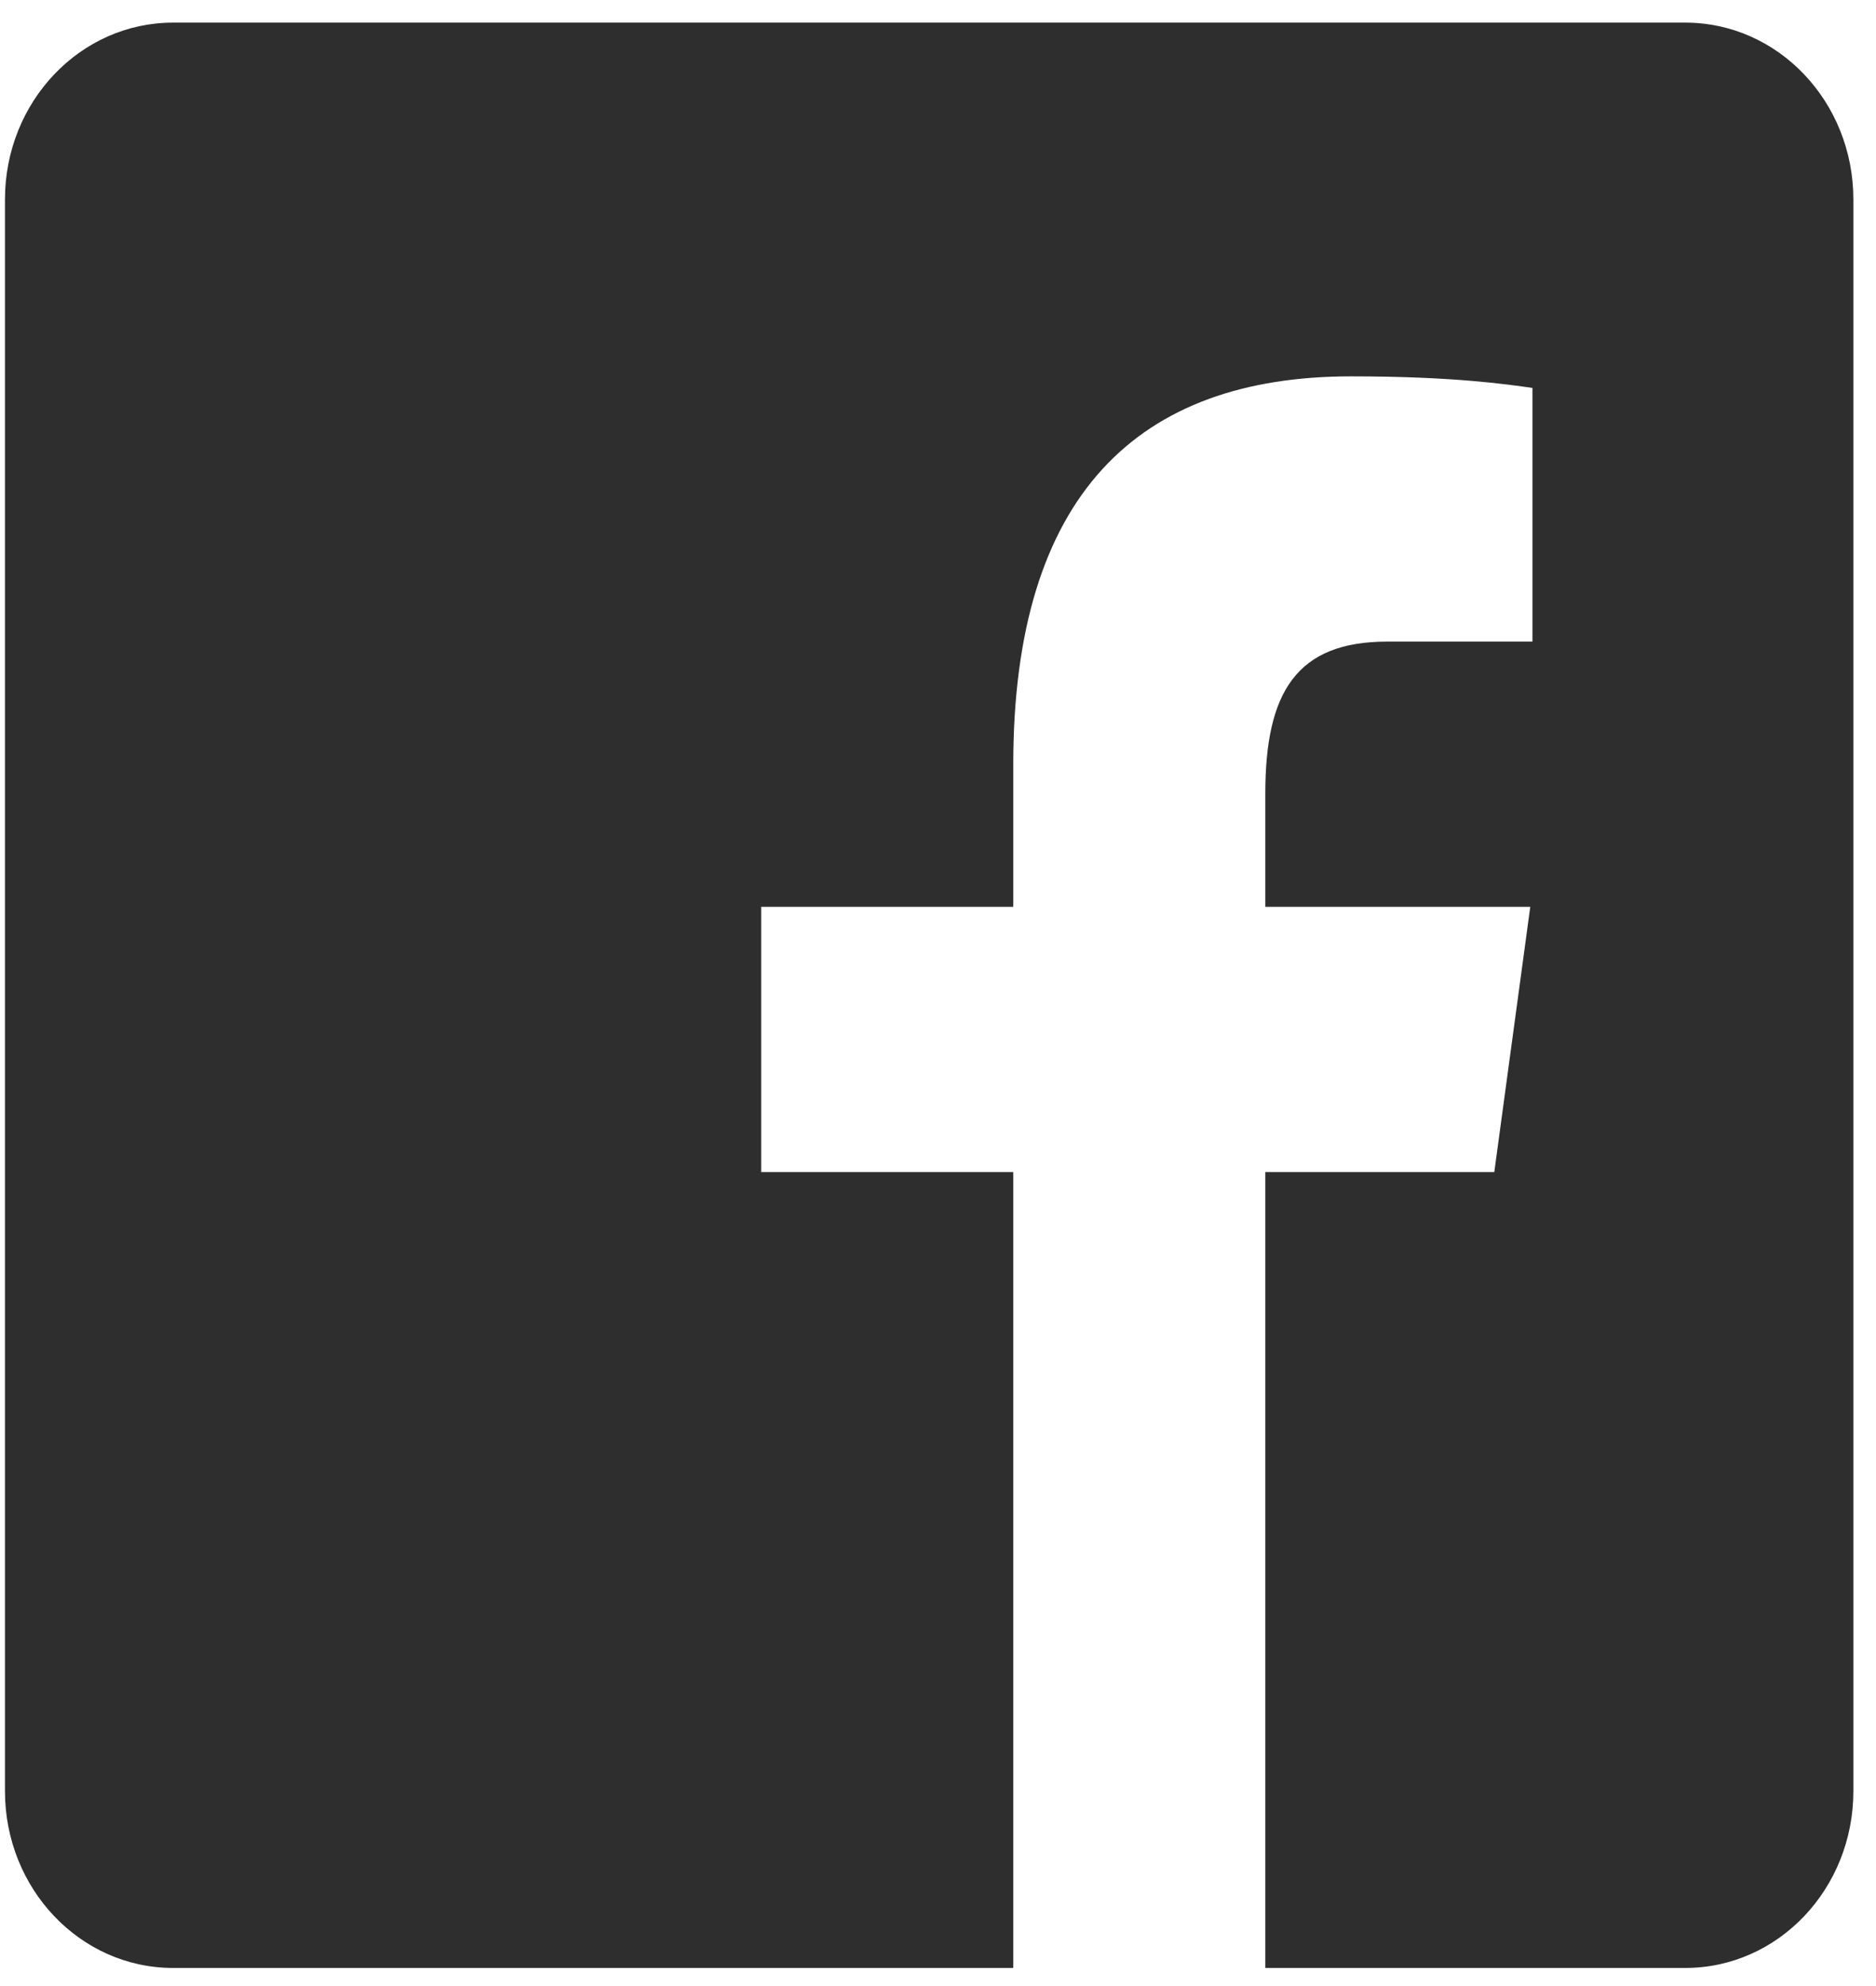 <svg width="17" height="18" viewBox="0 0 17 18" fill="none" xmlns="http://www.w3.org/2000/svg">
<path d="M15.272 0.205H1.568C0.727 0.205 0.045 0.922 0.045 1.808V16.233C0.045 17.119 0.727 17.836 1.568 17.836H9.182V10.623H6.898V8.219H9.182V6.928C9.182 4.484 10.313 3.411 12.243 3.411C13.167 3.411 13.656 3.483 13.887 3.516V5.815H12.571C11.752 5.815 11.466 6.27 11.466 7.192V8.219H13.867L13.541 10.623H11.466V17.836H15.272C16.114 17.836 16.795 17.119 16.795 16.233V1.808C16.795 0.922 16.113 0.205 15.272 0.205Z" fill="#2E2E2E"/>
</svg>
